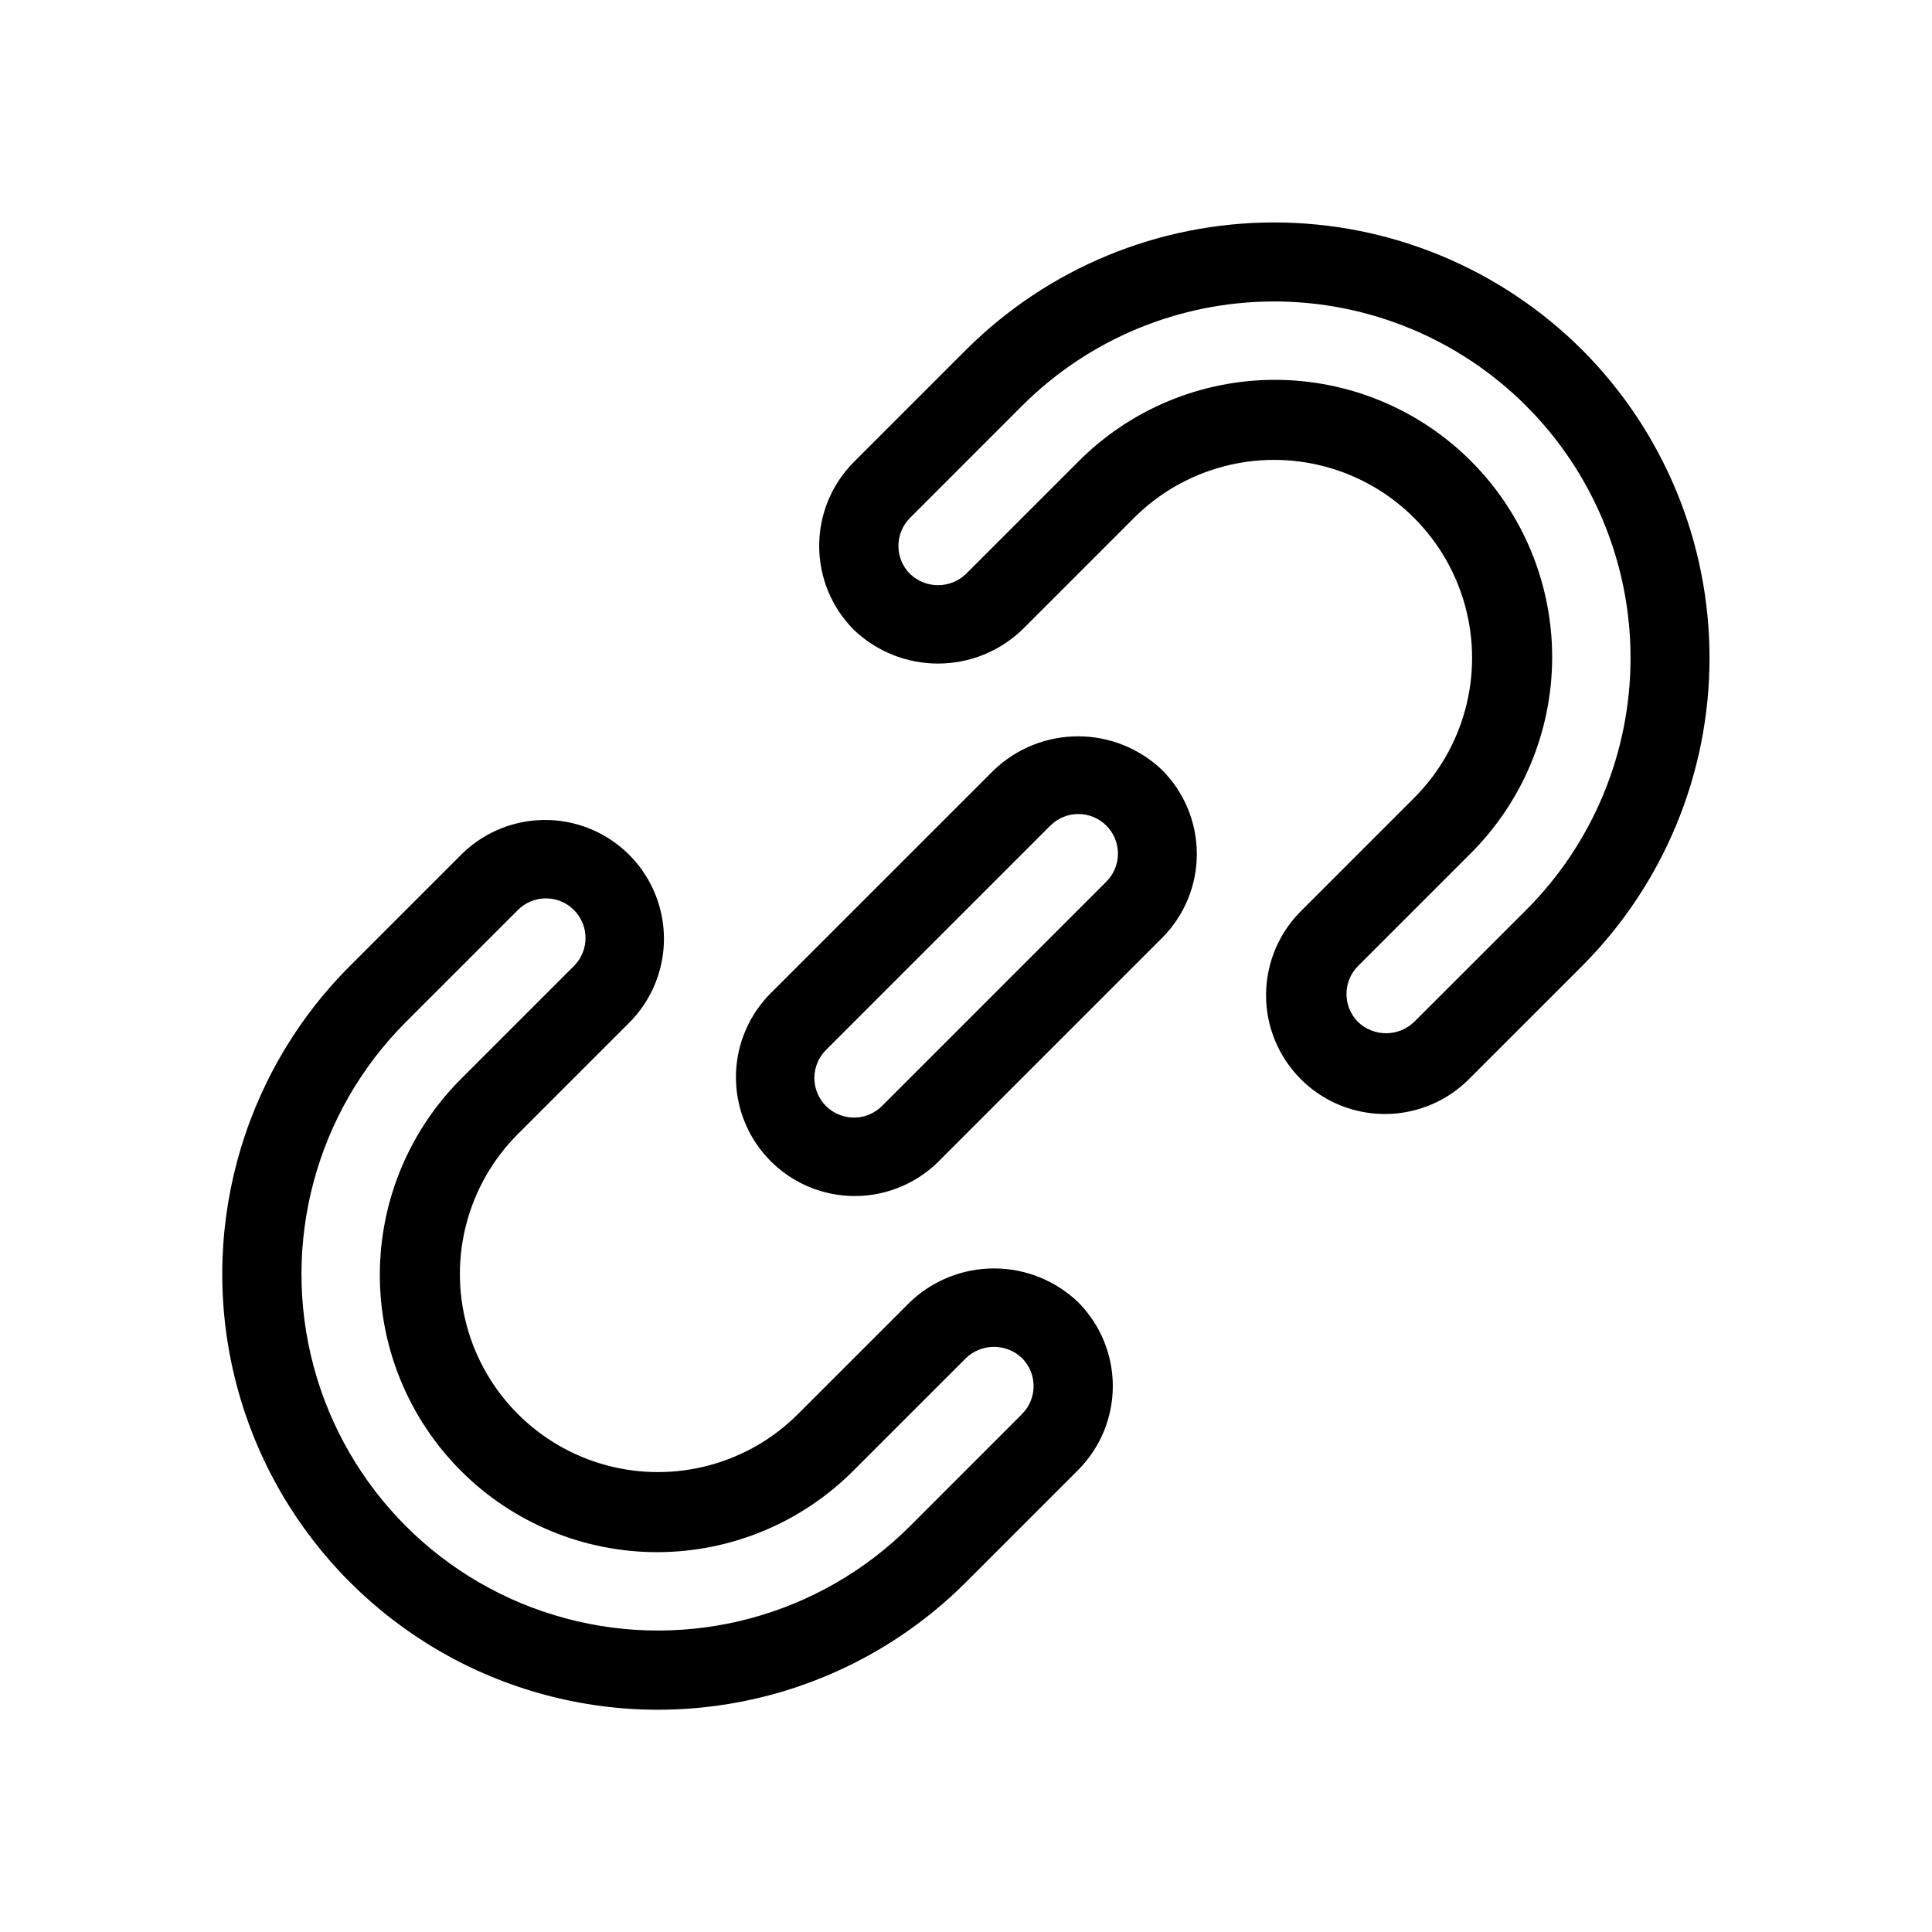<?xml version="1.0" encoding="UTF-8"?>
<!-- Uploaded to: SVG Repo, www.svgrepo.com, Generator: SVG Repo Mixer Tools -->
<svg fill="#000000" width="800px" height="800px" version="1.1" viewBox="144 144 512 512" xmlns="http://www.w3.org/2000/svg">
 <path d="m407.42 348.05-59.375 59.367c-7.828 7.981-10.84 19.512-7.91 30.301 2.926 10.789 11.355 19.215 22.145 22.141 10.789 2.93 22.32-0.086 30.297-7.914l59.367-59.367h0.004c5.902-5.902 9.223-13.91 9.223-22.262 0.004-8.348-3.312-16.359-9.215-22.266-6-5.723-13.973-8.918-22.266-8.918s-16.27 3.195-22.27 8.918zm29.684 29.684-59.367 59.367v0.004c-4.106 4.09-10.75 4.086-14.852-0.012-1.965-1.965-3.07-4.633-3.07-7.418 0-2.781 1.105-5.449 3.07-7.414l59.371-59.367h0.004c1.957-2.012 4.641-3.152 7.449-3.168 2.805-0.02 5.5 1.09 7.488 3.074 1.984 1.984 3.09 4.68 3.07 7.488-0.016 2.805-1.156 5.488-3.168 7.449zm-51.945 111.33-29.688 29.684c-13.262 13.258-32.586 18.434-50.695 13.582-18.109-4.852-32.258-19-37.109-37.109-4.856-18.113 0.324-37.438 13.582-50.695l29.688-29.684c7.832-7.977 10.84-19.512 7.914-30.297-2.93-10.789-11.355-19.219-22.145-22.145-10.789-2.926-22.32 0.086-30.301 7.918l-29.684 29.684c-29.168 29.164-40.559 71.676-29.883 111.52 10.676 39.844 41.797 70.965 81.641 81.641 39.844 10.68 82.355-0.711 111.52-29.879l29.684-29.684c5.906-5.906 9.223-13.918 9.223-22.27s-3.316-16.363-9.223-22.27c-6-5.723-13.973-8.914-22.266-8.914-8.289 0-16.262 3.191-22.262 8.918zm29.684 29.684-29.684 29.695c-23.867 23.863-58.648 33.184-91.25 24.445-32.598-8.734-58.062-34.199-66.797-66.797-8.734-32.602 0.59-67.383 24.453-91.25l29.684-29.684c4.098-4.098 10.746-4.102 14.844-0.004 4.102 4.102 4.102 10.746 0.004 14.848l-29.688 29.684c-13.879 13.758-21.707 32.477-21.75 52.02-0.043 19.539 7.703 38.293 21.52 52.113 13.82 13.816 32.574 21.559 52.113 21.52 19.543-0.043 38.262-7.871 52.02-21.75l29.691-29.684c4.148-3.965 10.684-3.965 14.836 0 4.098 4.098 4.098 10.746 0 14.844zm148.44-282.03c-21.668-21.621-51.031-33.766-81.641-33.766-30.613 0-59.973 12.141-81.641 33.762l-29.68 29.684c-5.91 5.906-9.23 13.914-9.23 22.266-0.004 8.355 3.312 16.367 9.219 22.273 6 5.723 13.973 8.918 22.266 8.918s16.266-3.195 22.266-8.918l29.684-29.684c13.258-13.258 32.582-18.438 50.695-13.586 18.109 4.856 32.258 19 37.109 37.113 4.852 18.109-0.324 37.434-13.582 50.691l-29.684 29.684c-6.047 5.875-9.484 13.93-9.547 22.359-0.059 8.43 3.262 16.531 9.223 22.492 5.961 5.961 14.062 9.281 22.492 9.219 8.43-0.059 16.484-3.496 22.355-9.543l29.695-29.684c21.621-21.672 33.762-51.031 33.762-81.645 0-30.609-12.141-59.969-33.762-81.641zm-14.84 148.44-29.703 29.684h-0.004c-4.148 3.969-10.684 3.969-14.832 0-4.098-4.098-4.098-10.742 0-14.844l29.684-29.684c13.879-13.758 21.707-32.477 21.75-52.02 0.043-19.539-7.703-38.293-21.52-52.113-13.82-13.816-32.574-21.562-52.113-21.52-19.543 0.043-38.262 7.871-52.02 21.75l-29.684 29.684c-4.148 3.977-10.691 3.977-14.84 0-4.098-4.098-4.098-10.742 0-14.844l29.684-29.695v0.004c17.719-17.719 41.746-27.668 66.801-27.668 25.055 0 49.082 9.953 66.797 27.668 17.715 17.719 27.668 41.746 27.668 66.801s-9.953 49.082-27.668 66.797z"/>
</svg>